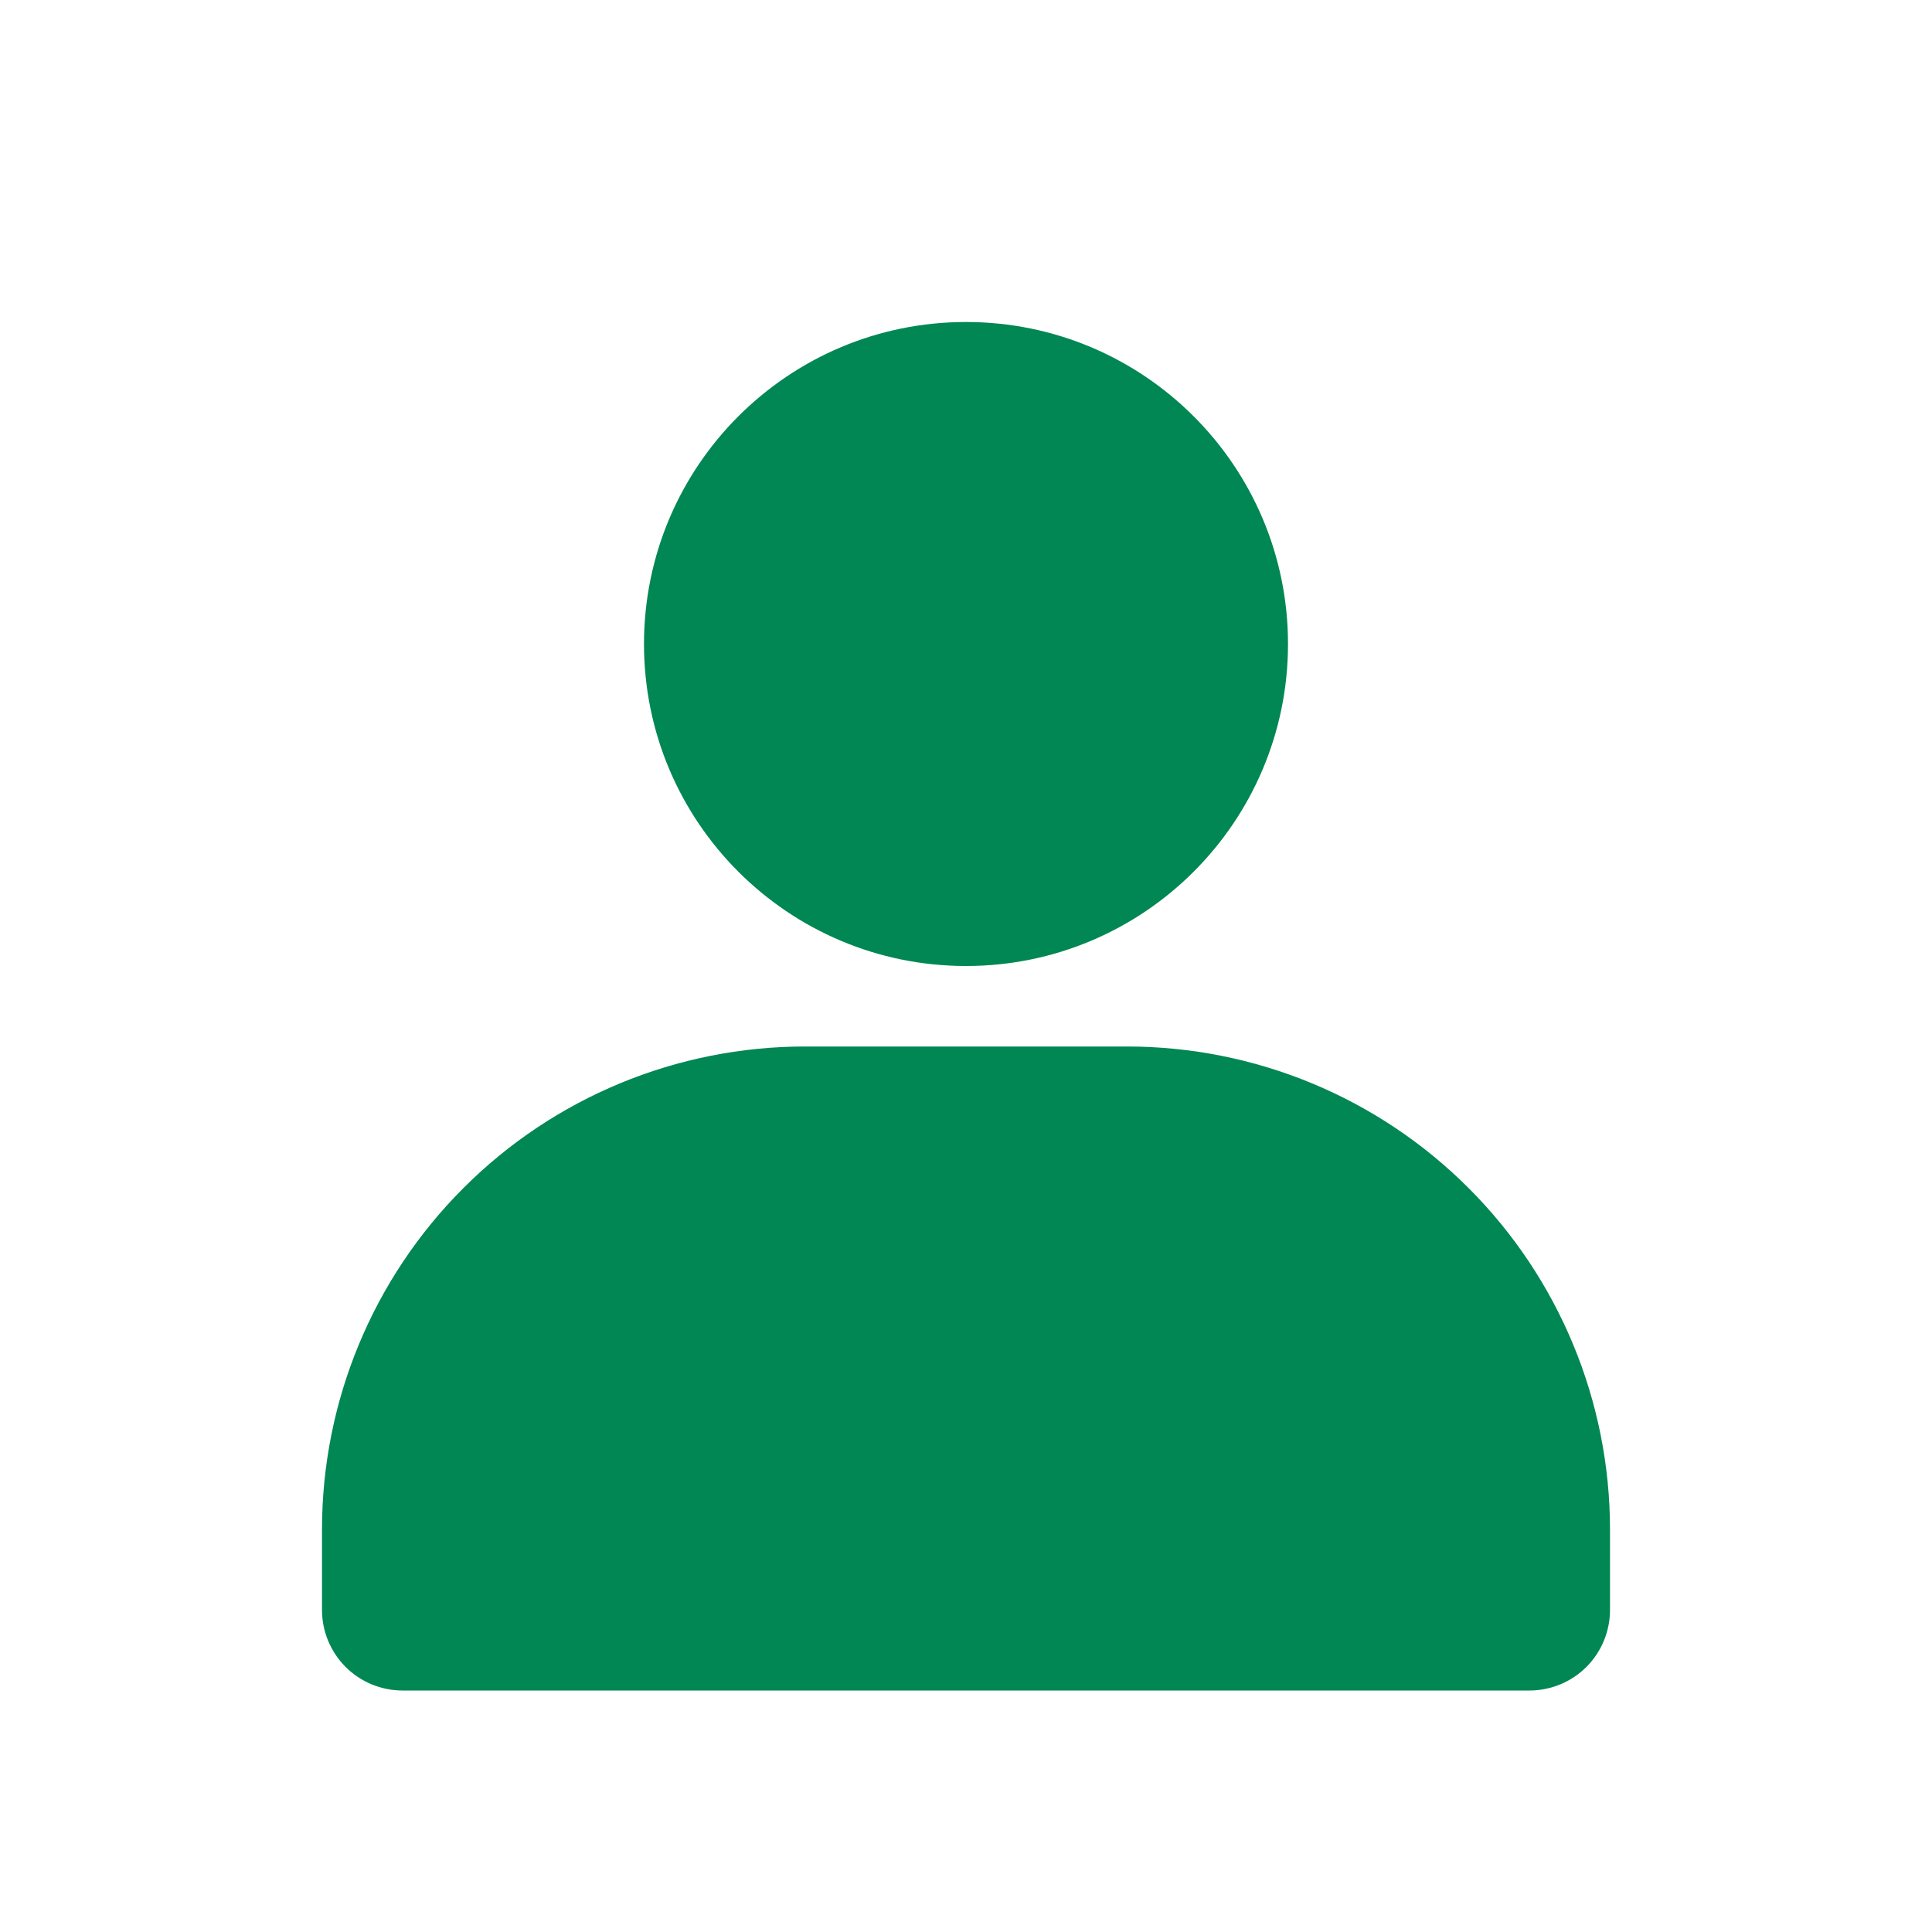 <svg width="30" height="30" viewBox="0 0 30 30" fill="none" xmlns="http://www.w3.org/2000/svg">
<path d="M15 15C17.761 15 20 12.761 20 10C20 7.239 17.761 5 15 5C12.239 5 10 7.239 10 10C10 12.761 12.239 15 15 15Z" fill="#008753"/>
<path d="M25 23.75V25C25 25.331 24.868 25.649 24.634 25.884C24.399 26.118 24.081 26.25 23.75 26.25H6.25C5.918 26.25 5.601 26.118 5.366 25.884C5.132 25.649 5 25.331 5 25V23.75C5 21.761 5.79 19.853 7.197 18.447C8.603 17.04 10.511 16.25 12.5 16.25H17.5C19.489 16.25 21.397 17.04 22.803 18.447C24.21 19.853 25 21.761 25 23.75Z" fill="#008753"/>
</svg>
